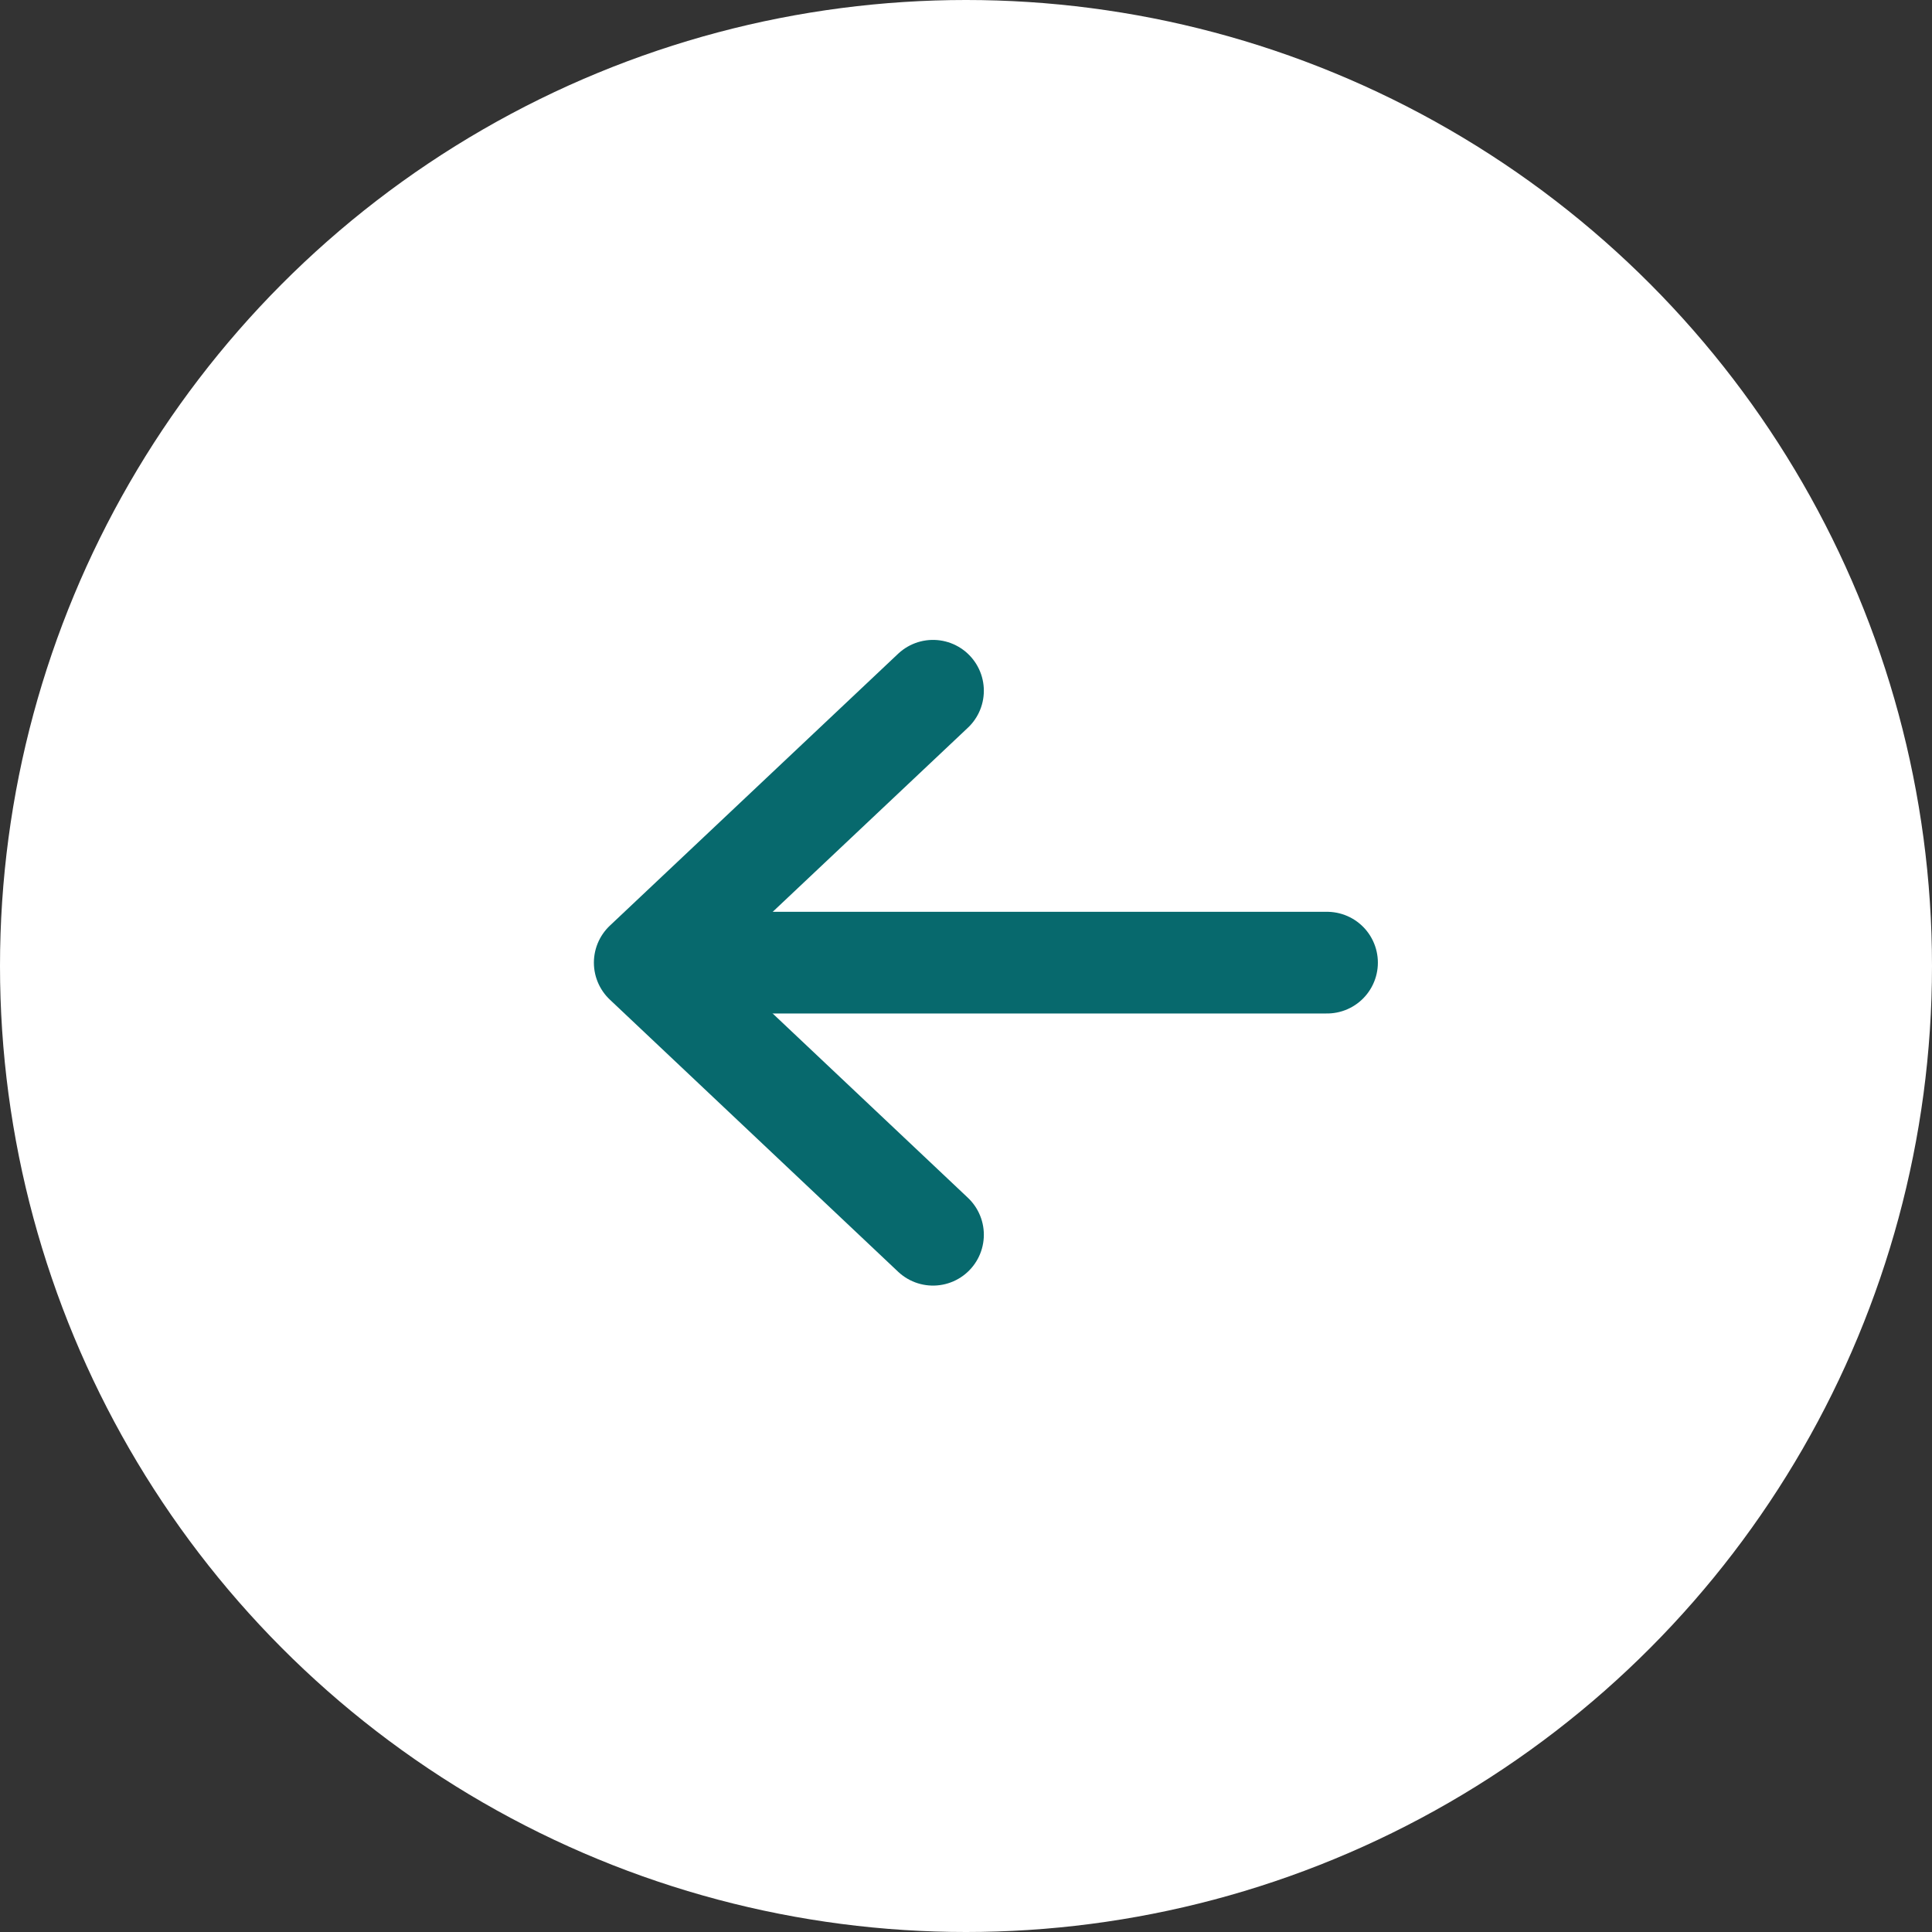 <svg xmlns="http://www.w3.org/2000/svg" width="38" height="38" viewBox="0 0 38 38">
  <rect x="0" y="0" width="38" height="38" fill="#333333" stroke="none"/>
  <g id="Group_4793" data-name="Group 4793" transform="translate(0.483)">
    <circle id="Ellipse_171" data-name="Ellipse 171" cx="19" cy="19" r="19" transform="translate(-0.483)" fill="#fff"/>
    <g id="Group_4730" data-name="Group 4730" transform="translate(12.198 13.586)">
      <g id="Icon_feather-arrow-left" data-name="Icon feather-arrow-left">
        <path id="Path_3368" data-name="Path 3368" d="M13.17,19.2,7.5,13.848,13.17,8.5" transform="translate(-7.5 -8.5)" fill="none" stroke="#07696d" stroke-linecap="round" stroke-linejoin="round" stroke-width="2"/>
      </g>
      <line id="Line_32" data-name="Line 32" x1="12.127" transform="translate(1.293 5.348)" fill="none" stroke="#07696d" stroke-linecap="round" stroke-width="2"/>
    </g>
  </g>
</svg>
